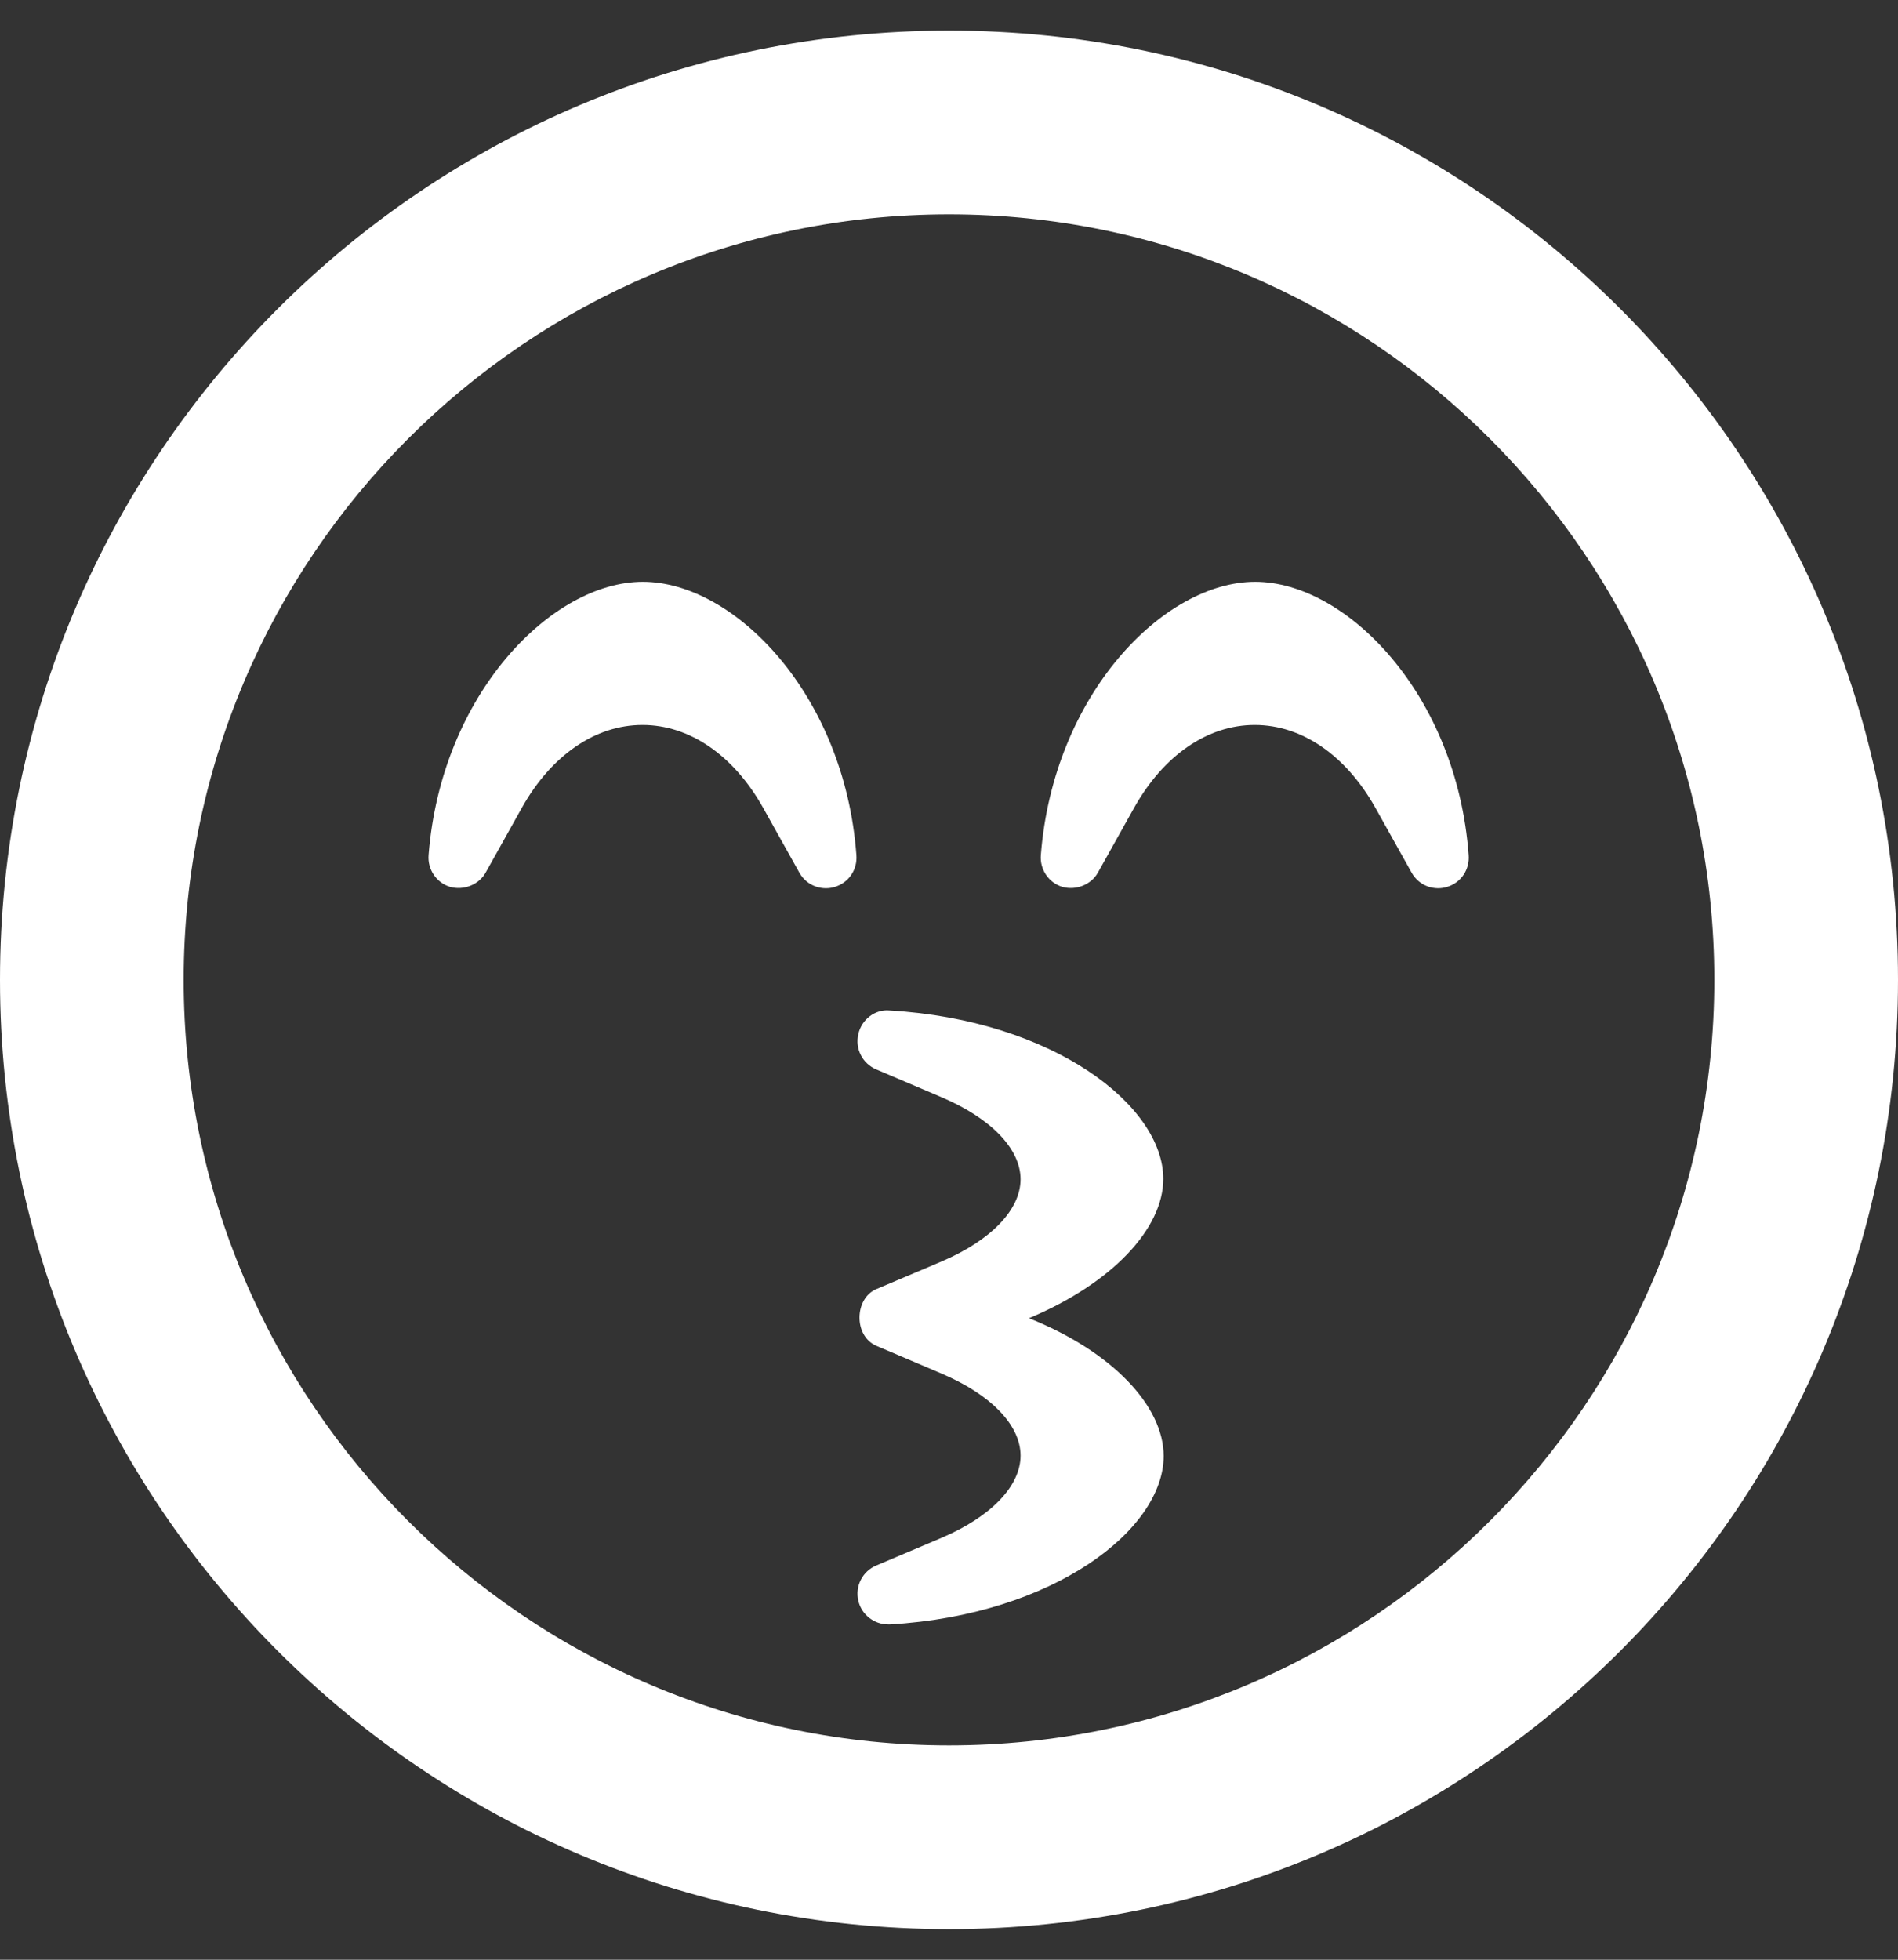 <?xml version="1.0" encoding="utf-8"?>
<!-- Generator: Adobe Illustrator 19.2.0, SVG Export Plug-In . SVG Version: 6.00 Build 0)  -->
<svg version="1.1" id="圖層_1" xmlns="http://www.w3.org/2000/svg" xmlns:xlink="http://www.w3.org/1999/xlink" x="0px" y="0px"
	 viewBox="0 0 496 512" style="enable-background:new 0 0 496 512;" xml:space="preserve">
<rect x="0" y="0" width="496" height="512" fill="#333333" stroke="none"/>
<style type="text/css">
	.st0{fill:#FFFFFF;}
</style>
<path class="st0" d="M168,152c-23.8,0-52.7,29.3-56,71.4c-0.3,3.7,2,7.2,5.6,8.3c3.5,1,7.5-0.5,9.3-3.7l9.5-17
	c7.7-13.7,19.2-21.6,31.5-21.6s23.8,7.9,31.5,21.6l9.5,17c2.1,3.7,6.2,4.7,9.3,3.7c3.6-1.1,5.9-4.5,5.6-8.3
	C220.7,181.3,191.8,152,168,152z M248,8C111,8,0,119,0,256s111,248,248,248s248-111,248-248S385,8,248,8z M248,456
	c-110.3,0-200-89.7-200-200S137.7,56,248,56s200,89.7,200,200S358.3,456,248,456z M304,308c0-19.2-28.8-41.5-71.5-44
	c-3.8-0.4-7.4,2.4-8.2,6.2c-0.9,3.8,1.1,7.7,4.7,9.2l16.9,7.2c13,5.5,20.8,13.5,20.8,21.5s-7.8,16-20.7,21.5l-17,7.2
	c-5.7,2.4-6,12.2,0,14.8l16.9,7.2c13,5.5,20.8,13.5,20.8,21.5s-7.8,16-20.7,21.5l-17,7.2c-3.6,1.5-5.6,5.4-4.7,9.2
	c0.8,3.6,4.1,6.2,7.8,6.2h0.5c42.8-2.5,71.5-24.8,71.5-44c0-13-13.4-27.3-35.2-36C290.6,335.3,304,321,304,308z M328,152
	c-23.8,0-52.7,29.3-56,71.4c-0.3,3.7,2,7.2,5.6,8.3c3.5,1,7.5-0.5,9.3-3.7l9.5-17c7.7-13.7,19.2-21.6,31.5-21.6s23.8,7.9,31.5,21.6
	l9.5,17c2.1,3.7,6.2,4.7,9.3,3.7c3.6-1.1,5.9-4.5,5.6-8.3C380.7,181.3,351.8,152,328,152z"/>
</svg>
